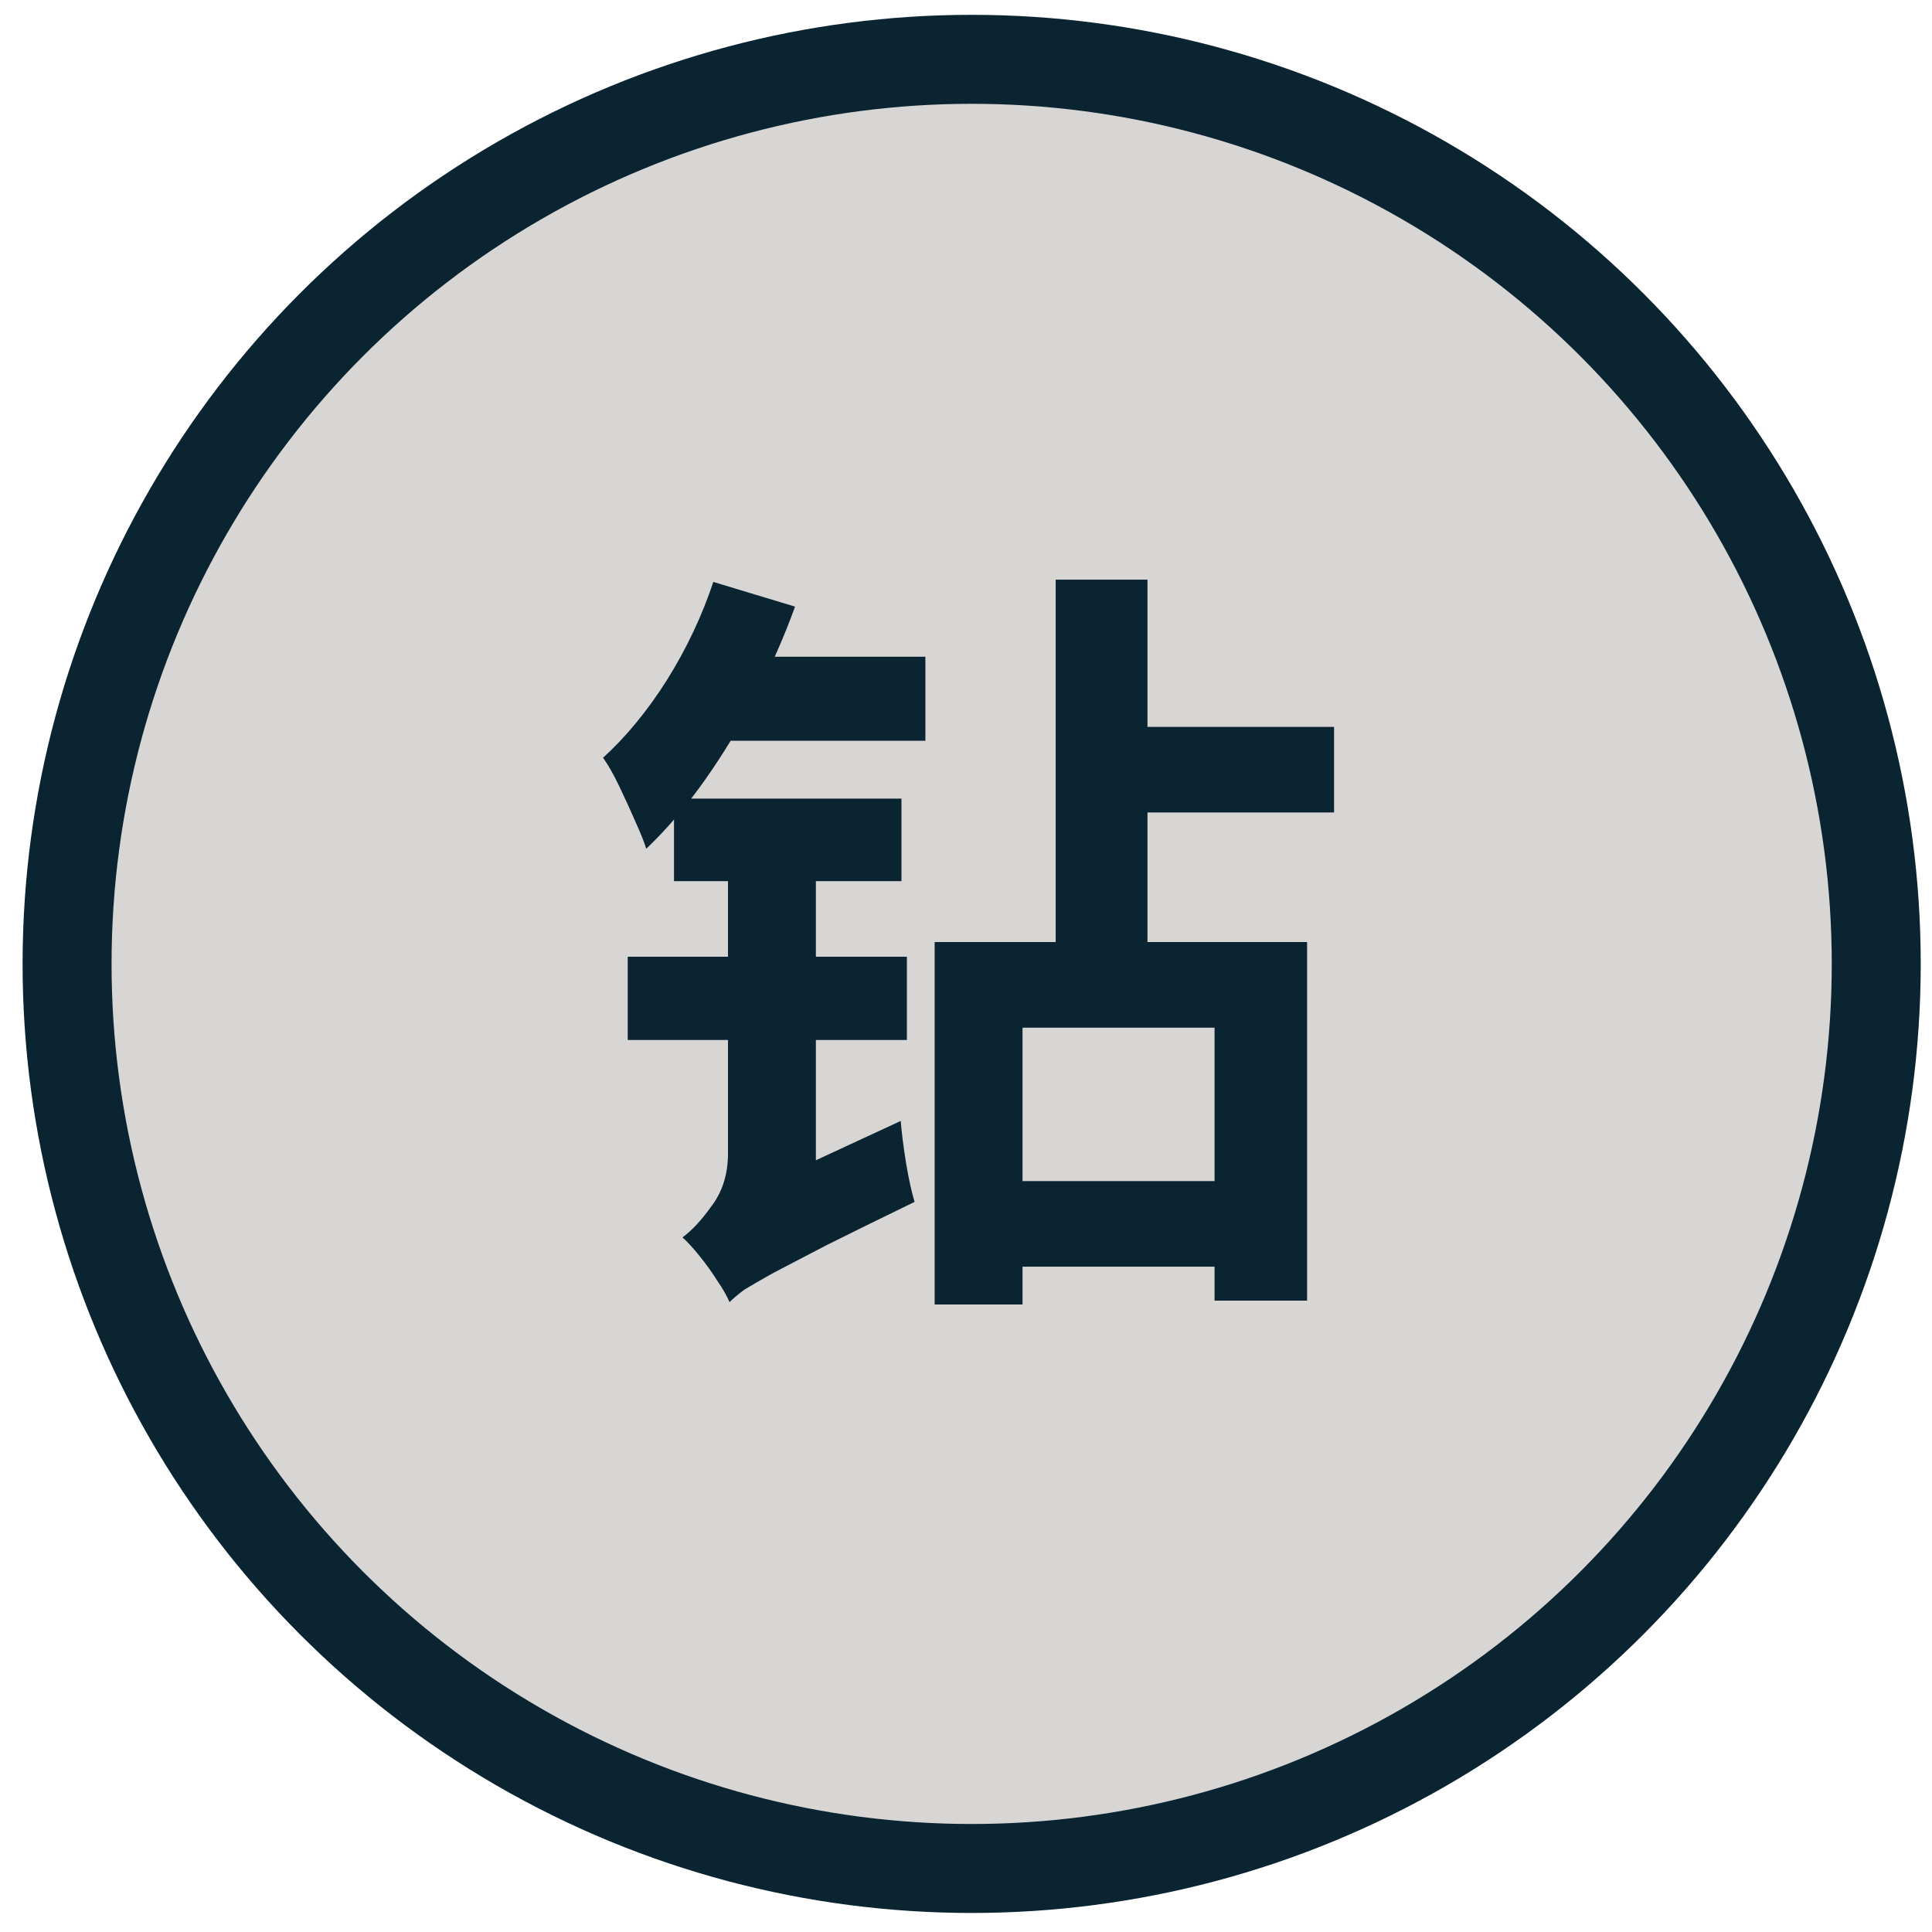 <?xml version="1.0" encoding="UTF-8"?>
<svg xmlns="http://www.w3.org/2000/svg" width="57" height="57" viewBox="0 0 57 57" fill="none">
  <circle cx="28.667" cy="28.438" r="26.688" fill="#D8D6D5" stroke="#0A2432" stroke-width="2.625"></circle>
  <path d="M31.146 17.101H33.854V28.953H31.146V17.101ZM32.693 21.446H39.359V23.971H32.693V21.446ZM28.962 34.846H37.13V37.371H28.962V34.846ZM27.575 27.793H38.563V38.372H35.833V30.319H30.168V38.486H27.575V27.793ZM21.045 17.169L23.457 17.897C23.138 18.777 22.752 19.656 22.297 20.536C21.842 21.416 21.341 22.242 20.795 23.016C20.249 23.789 19.673 24.464 19.066 25.041C19.006 24.843 18.899 24.578 18.748 24.244C18.596 23.895 18.437 23.547 18.27 23.198C18.103 22.849 17.944 22.568 17.792 22.356C18.475 21.734 19.104 20.968 19.68 20.058C20.257 19.133 20.712 18.17 21.045 17.169ZM21.023 19.376H27.302V21.855H20.545L21.023 19.376ZM21.523 38.417L21.114 36.074L21.91 35.233L26.574 33.071C26.604 33.435 26.657 33.852 26.733 34.322C26.809 34.778 26.892 35.157 26.983 35.46C25.922 35.976 25.057 36.4 24.39 36.734C23.722 37.083 23.199 37.356 22.82 37.553C22.441 37.765 22.152 37.932 21.955 38.053C21.773 38.19 21.629 38.311 21.523 38.417ZM19.885 23.562H26.596V25.996H19.885V23.562ZM18.52 28.226H26.756V30.683H18.52V28.226ZM21.523 38.417C21.447 38.236 21.326 38.023 21.159 37.781C21.008 37.538 20.833 37.295 20.636 37.053C20.454 36.825 20.287 36.643 20.135 36.507C20.408 36.309 20.697 35.998 21 35.574C21.318 35.149 21.478 34.633 21.478 34.027V24.153H24.071V35.505C24.071 35.505 23.98 35.574 23.798 35.71C23.631 35.847 23.419 36.029 23.161 36.256C22.919 36.469 22.668 36.704 22.41 36.962C22.168 37.234 21.955 37.492 21.773 37.735C21.607 37.993 21.523 38.22 21.523 38.417Z" fill="#0A2432"></path>
</svg>
